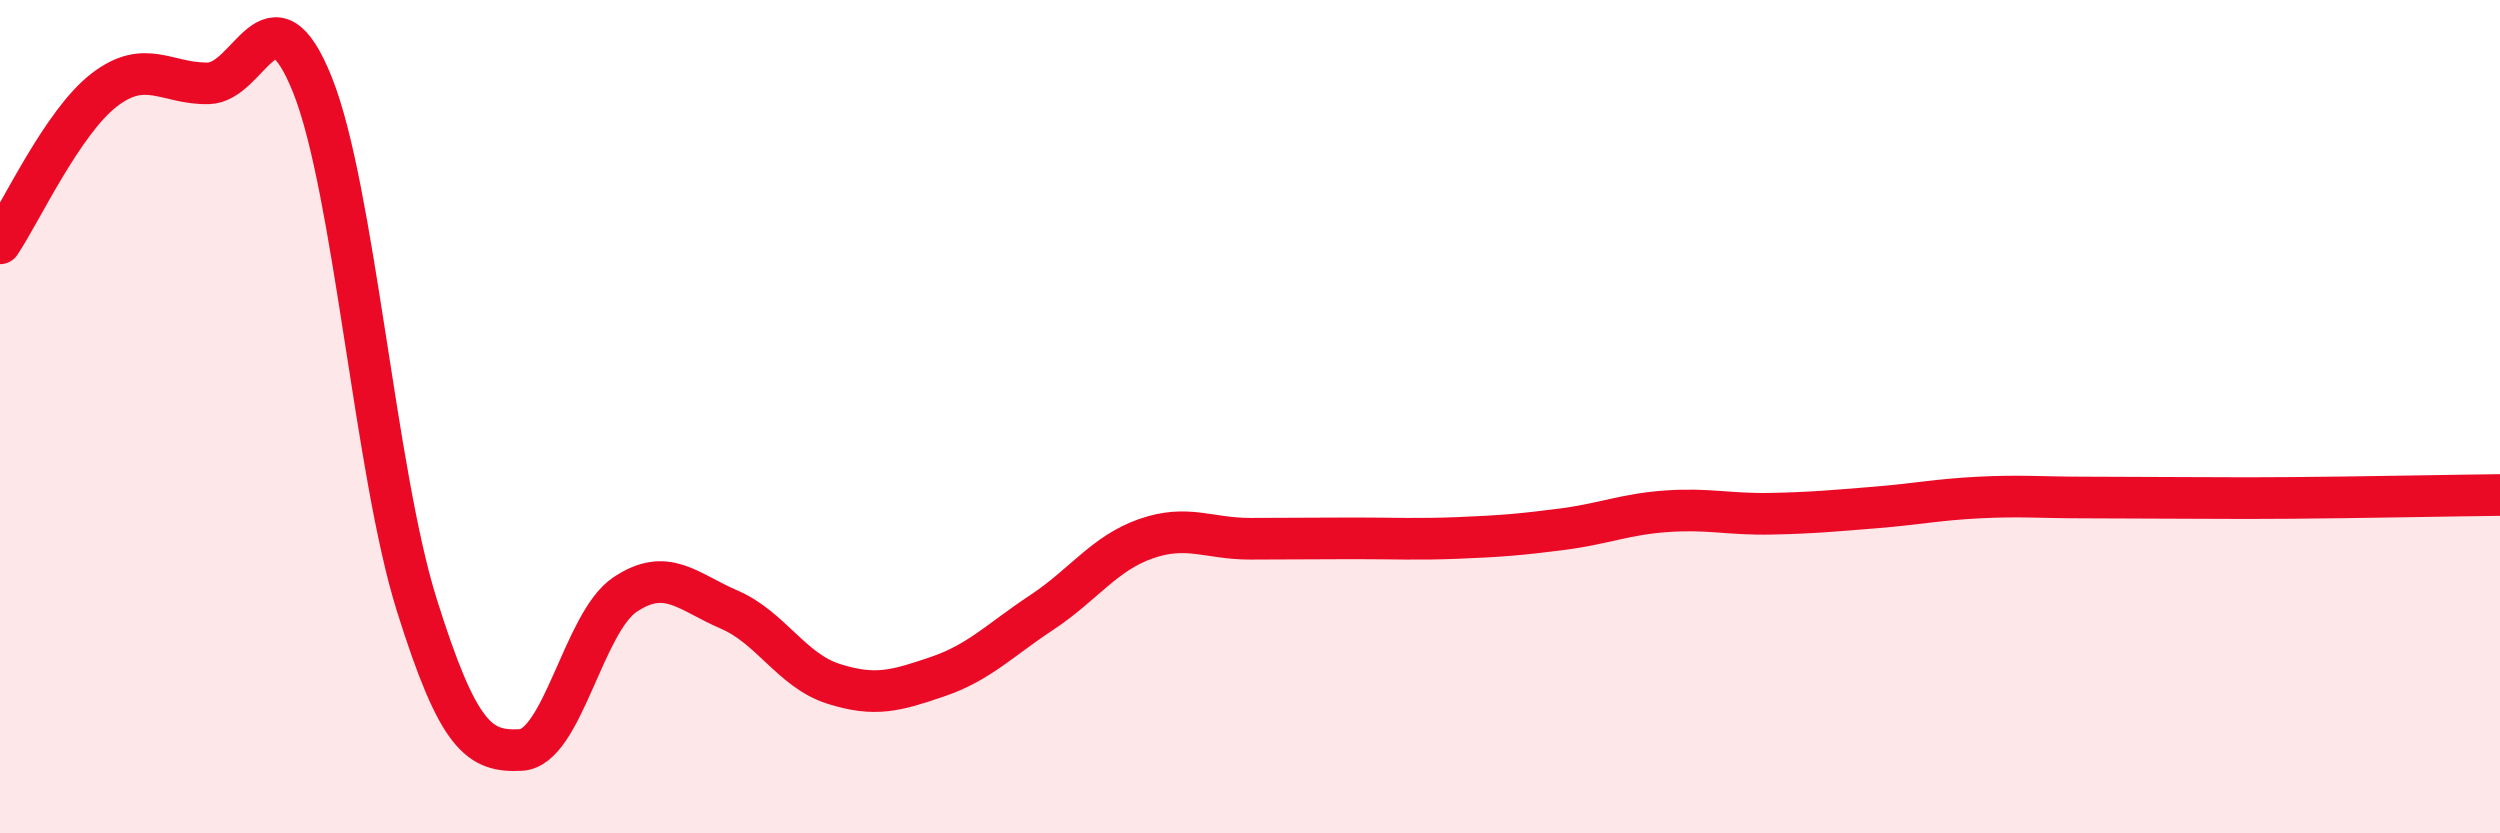 
    <svg width="60" height="20" viewBox="0 0 60 20" xmlns="http://www.w3.org/2000/svg">
      <path
        d="M 0,5.84 C 0.5,5.1 1.5,2.93 2.5,2.16 C 3.5,1.39 4,2.02 5,2 C 6,1.98 6.5,-0.46 7.5,2.04 C 8.5,4.54 9,11.32 10,14.51 C 11,17.7 11.5,18.05 12.5,18 C 13.5,17.95 14,14.94 15,14.27 C 16,13.6 16.5,14.2 17.5,14.63 C 18.5,15.06 19,16.09 20,16.41 C 21,16.73 21.5,16.58 22.5,16.24 C 23.5,15.9 24,15.36 25,14.7 C 26,14.04 26.5,13.28 27.5,12.93 C 28.5,12.58 29,12.93 30,12.93 C 31,12.93 31.5,12.92 32.5,12.92 C 33.5,12.92 34,12.95 35,12.91 C 36,12.87 36.5,12.83 37.5,12.7 C 38.5,12.57 39,12.34 40,12.27 C 41,12.2 41.5,12.35 42.5,12.33 C 43.5,12.31 44,12.26 45,12.18 C 46,12.1 46.5,11.99 47.5,11.94 C 48.5,11.89 49,11.94 50,11.94 C 51,11.94 51.5,11.95 52.5,11.95 C 53.5,11.95 53.5,11.96 55,11.95 C 56.5,11.94 59,11.89 60,11.88L60 20L0 20Z"
        fill="#EB0A25"
        opacity="0.1"
        stroke-linecap="round"
        stroke-linejoin="round"
      />
      <path
        d="M 0,5.84 C 0.5,5.1 1.5,2.93 2.5,2.16 C 3.5,1.39 4,2.02 5,2 C 6,1.98 6.5,-0.46 7.5,2.04 C 8.5,4.54 9,11.32 10,14.51 C 11,17.7 11.5,18.05 12.5,18 C 13.5,17.95 14,14.94 15,14.27 C 16,13.6 16.5,14.2 17.5,14.63 C 18.5,15.06 19,16.09 20,16.41 C 21,16.73 21.5,16.58 22.5,16.24 C 23.5,15.9 24,15.36 25,14.7 C 26,14.04 26.5,13.28 27.5,12.93 C 28.5,12.58 29,12.93 30,12.93 C 31,12.93 31.5,12.92 32.5,12.92 C 33.5,12.92 34,12.95 35,12.91 C 36,12.87 36.5,12.83 37.5,12.7 C 38.5,12.57 39,12.34 40,12.27 C 41,12.2 41.5,12.35 42.5,12.33 C 43.5,12.31 44,12.26 45,12.18 C 46,12.1 46.5,11.99 47.5,11.94 C 48.5,11.89 49,11.94 50,11.94 C 51,11.94 51.5,11.95 52.5,11.95 C 53.5,11.95 53.5,11.96 55,11.95 C 56.5,11.94 59,11.89 60,11.88"
        stroke="#EB0A25"
        stroke-width="1"
        fill="none"
        stroke-linecap="round"
        stroke-linejoin="round"
      />
    </svg>
  